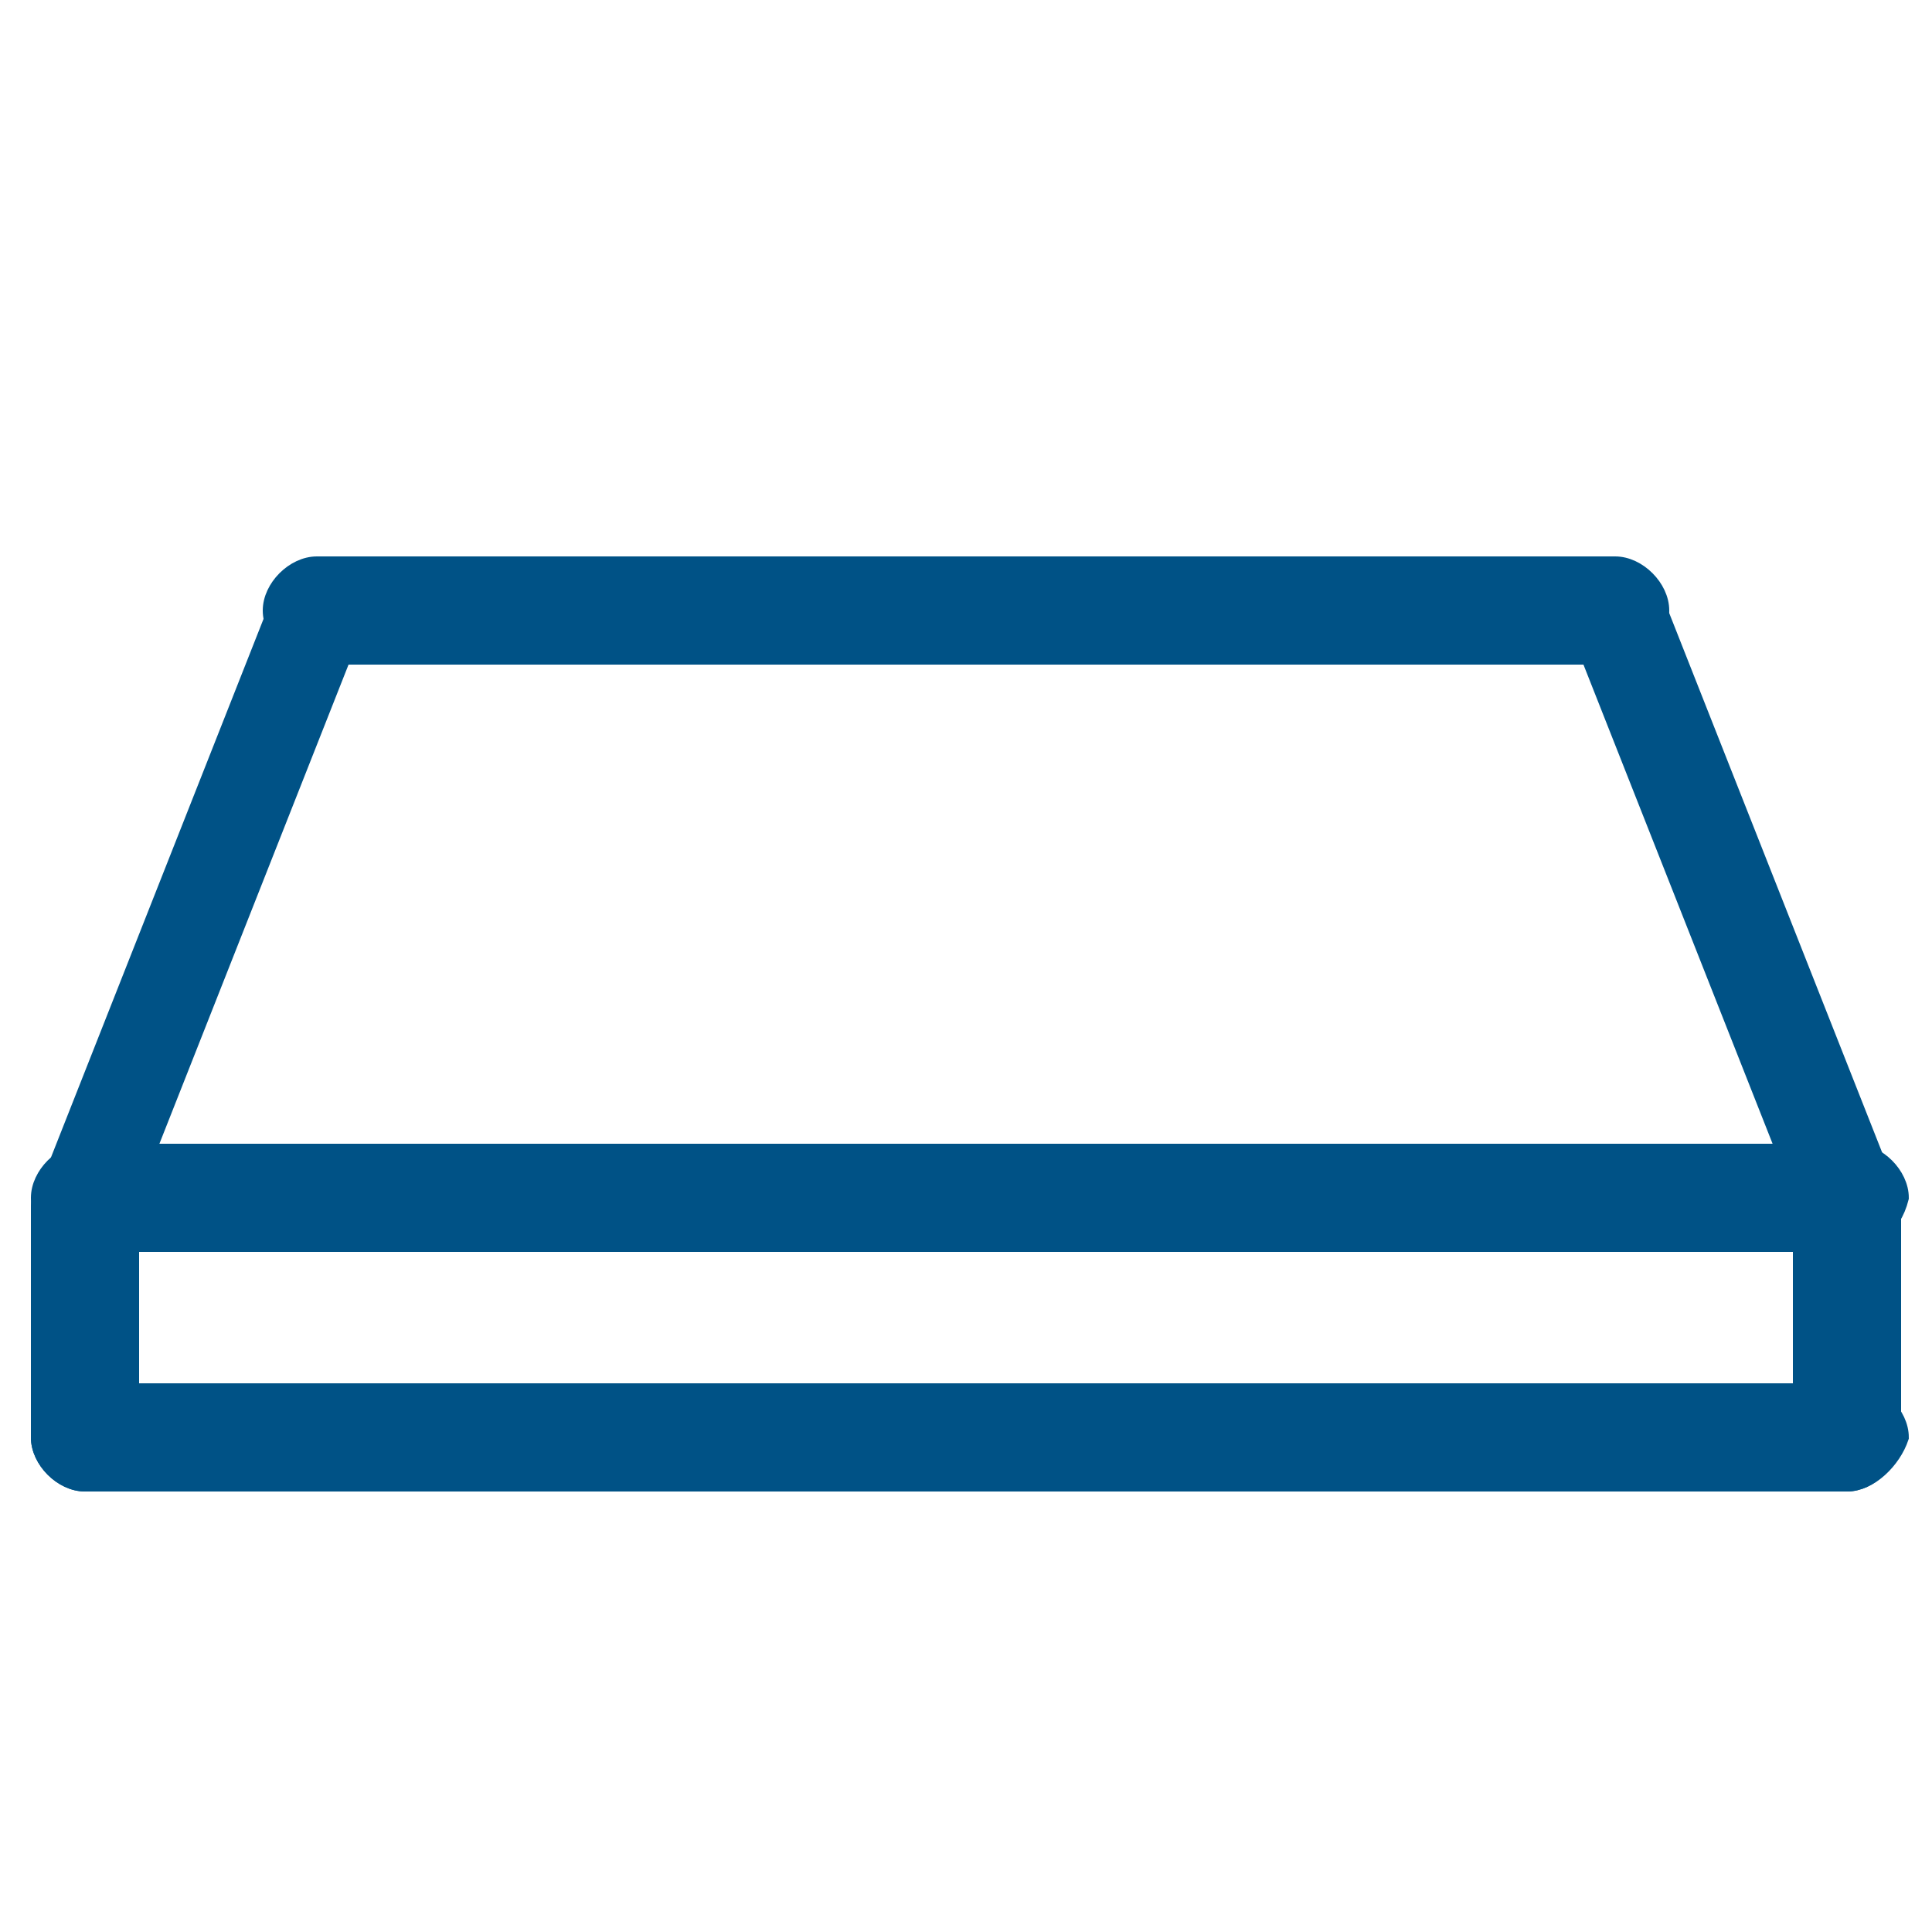 <?xml version="1.0" encoding="utf-8"?>
<!-- Generator: Adobe Illustrator 28.2.0, SVG Export Plug-In . SVG Version: 6.00 Build 0)  -->
<svg version="1.1" id="Livello_1" xmlns="http://www.w3.org/2000/svg" xmlns:xlink="http://www.w3.org/1999/xlink" x="0px" y="0px"
	 viewBox="0 0 25 25" style="enable-background:new 0 0 25 25;" xml:space="preserve">
<style type="text/css">
	.st0{fill:#005286;stroke:#005286;stroke-width:0.2;stroke-miterlimit:10;}
</style>
<g>
	<g>
		<path class="st0" d="M1.1,19.2c-0.3,0-0.6-0.3-0.6-0.6v-3c0-0.3,0.3-0.6,0.6-0.6s0.6,0.3,0.6,0.6v3C1.6,18.9,1.4,19.2,1.1,19.2z"
			/>
	</g>
	<g>
		<path class="st0" d="M23.9,19.2c-0.3,0-0.6-0.3-0.6-0.6v-3c0-0.3,0.3-0.6,0.6-0.6s0.6,0.3,0.6,0.6v3
			C24.5,18.9,24.2,19.2,23.9,19.2z"/>
	</g>
	<g>
		<path class="st0" d="M23.9,16.1H1.1c-0.3,0-0.6-0.3-0.6-0.6c0-0.3,0.3-0.6,0.6-0.6h22.9c0.3,0,0.6,0.3,0.6,0.6
			C24.5,15.9,24.2,16.1,23.9,16.1z"/>
	</g>
	<g>
		<path class="st0" d="M23.9,19.2H1.1c-0.3,0-0.6-0.3-0.6-0.6c0-0.3,0.3-0.6,0.6-0.6h22.9c0.3,0,0.6,0.3,0.6,0.6
			C24.5,18.9,24.2,19.2,23.9,19.2z"/>
	</g>
	<g>
		<path class="st0" d="M1.1,16.1c-0.1,0-0.1,0-0.2,0c-0.3-0.1-0.4-0.4-0.3-0.7l3-7.6C3.7,7.4,4,7.3,4.3,7.4c0.3,0.1,0.4,0.4,0.3,0.7
			l-3,7.6C1.5,16,1.3,16.1,1.1,16.1z"/>
	</g>
	<g>
		<path class="st0" d="M23.9,16.1c-0.2,0-0.4-0.1-0.5-0.4l-3-7.6c-0.1-0.3,0-0.6,0.3-0.7c0.3-0.1,0.6,0,0.7,0.3l3,7.6
			c0.1,0.3,0,0.6-0.3,0.7C24.1,16.1,24,16.1,23.9,16.1z"/>
	</g>
	<g>
		<path class="st0" d="M20.9,8.5H4.1c-0.3,0-0.6-0.3-0.6-0.6c0-0.3,0.3-0.6,0.6-0.6h16.8c0.3,0,0.6,0.3,0.6,0.6
			C21.5,8.2,21.2,8.5,20.9,8.5z"/>
	</g>
</g>
</svg>
